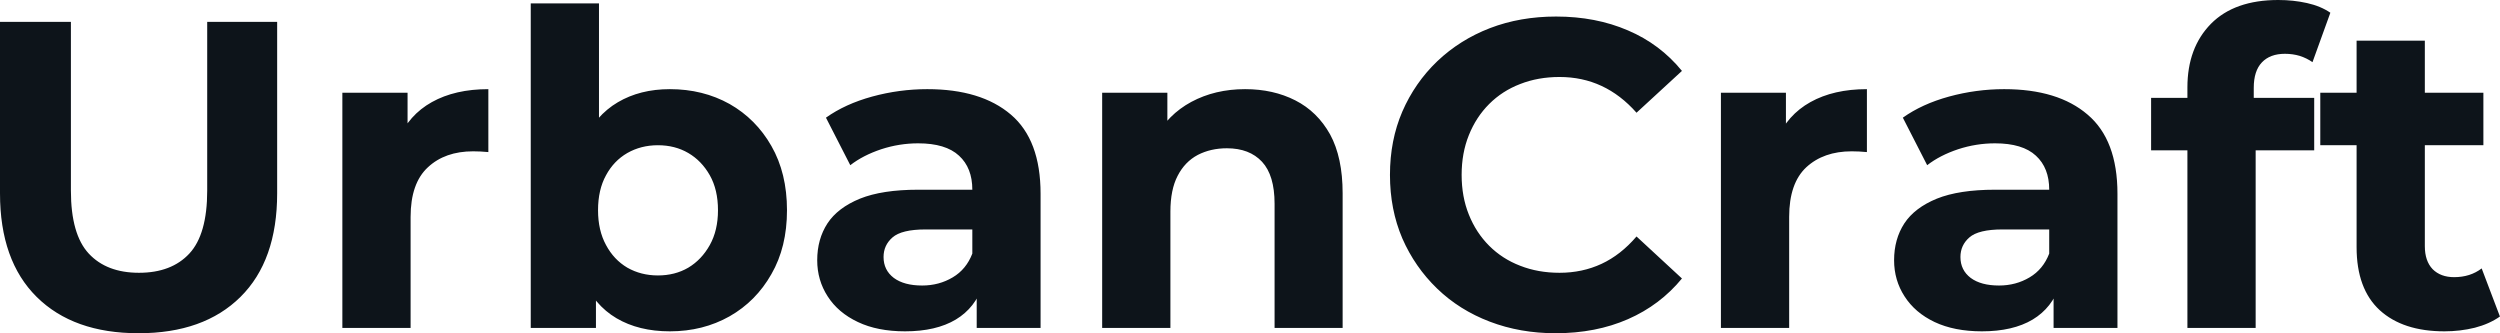 <svg fill="#0d141a" viewBox="0 0 131.514 17.526" height="100%" width="100%" xmlns="http://www.w3.org/2000/svg"><path preserveAspectRatio="none" d="M7.29 17.53L7.29 17.53Q3.86 17.53 1.93 15.62Q0 13.71 0 10.17L0 10.17L0 1.15L3.73 1.15L3.73 10.03Q3.73 12.33 4.67 13.34Q5.61 14.35 7.31 14.35L7.31 14.35Q9.02 14.35 9.96 13.34Q10.90 12.33 10.90 10.03L10.90 10.03L10.90 1.15L14.58 1.15L14.58 10.17Q14.58 13.71 12.65 15.62Q10.72 17.53 7.29 17.53ZM21.60 17.25L18.01 17.25L18.01 4.88L21.44 4.88L21.44 8.37L20.95 7.36Q21.50 6.05 22.72 5.37Q23.94 4.69 25.69 4.69L25.69 4.69L25.69 8.00Q25.46 7.98 25.28 7.97Q25.09 7.96 24.89 7.96L24.89 7.96Q23.41 7.96 22.51 8.80Q21.60 9.64 21.60 11.41L21.60 11.41L21.60 17.25ZM35.24 17.43L35.24 17.43Q33.60 17.43 32.43 16.74Q31.26 16.05 30.64 14.64Q30.01 13.22 30.01 11.06L30.01 11.06Q30.01 8.88 30.67 7.47Q31.33 6.07 32.50 5.38Q33.67 4.69 35.24 4.69L35.24 4.69Q36.98 4.69 38.38 5.47Q39.77 6.26 40.58 7.68Q41.40 9.11 41.40 11.06L41.40 11.06Q41.40 13.00 40.58 14.42Q39.77 15.85 38.38 16.64Q36.98 17.43 35.24 17.43ZM31.35 17.25L27.92 17.25L27.92 0.18L31.51 0.18L31.51 7.38L31.28 11.04L31.35 14.72L31.35 17.25ZM34.61 14.49L34.61 14.49Q35.51 14.49 36.21 14.08Q36.91 13.66 37.34 12.89Q37.77 12.12 37.77 11.06L37.77 11.06Q37.77 9.98 37.34 9.22Q36.91 8.46 36.21 8.05Q35.51 7.64 34.61 7.64L34.61 7.64Q33.72 7.64 33.00 8.05Q32.29 8.46 31.88 9.22Q31.46 9.98 31.46 11.06L31.46 11.06Q31.46 12.12 31.88 12.89Q32.29 13.66 33.00 14.08Q33.72 14.49 34.61 14.49ZM54.74 17.25L51.38 17.25L51.38 14.84L51.15 14.31L51.15 9.98Q51.15 8.83 50.45 8.19Q49.75 7.54 48.30 7.54L48.30 7.54Q47.31 7.54 46.36 7.85Q45.40 8.17 44.73 8.69L44.73 8.69L43.45 6.19Q44.46 5.47 45.88 5.08Q47.31 4.69 48.78 4.69L48.78 4.69Q51.61 4.69 53.18 6.03Q54.74 7.36 54.74 10.19L54.74 10.19L54.74 17.25ZM47.61 17.43L47.61 17.43Q46.16 17.43 45.13 16.94Q44.09 16.45 43.54 15.59Q42.99 14.74 42.99 13.69L42.99 13.69Q42.99 12.58 43.53 11.75Q44.07 10.93 45.24 10.45Q46.41 9.98 48.30 9.98L48.30 9.98L51.59 9.98L51.59 12.07L48.69 12.07Q47.43 12.07 46.95 12.49Q46.48 12.90 46.48 13.52L46.48 13.52Q46.48 14.21 47.02 14.62Q47.56 15.02 48.51 15.02L48.51 15.02Q49.40 15.02 50.12 14.59Q50.83 14.17 51.15 13.34L51.15 13.34L51.70 15.00Q51.31 16.19 50.28 16.81Q49.24 17.43 47.61 17.43ZM61.57 17.25L57.98 17.25L57.98 4.88L61.41 4.88L61.41 8.30L60.77 7.27Q61.43 6.03 62.67 5.36Q63.92 4.69 65.50 4.69L65.50 4.69Q66.98 4.69 68.14 5.28Q69.30 5.87 69.97 7.07Q70.63 8.28 70.63 10.17L70.63 10.17L70.63 17.25L67.05 17.25L67.05 10.72Q67.05 9.22 66.39 8.51Q65.73 7.80 64.54 7.80L64.54 7.80Q63.69 7.80 63.01 8.15Q62.33 8.51 61.95 9.25Q61.57 9.98 61.57 11.13L61.57 11.13L61.57 17.25ZM81.83 17.53L81.83 17.53Q79.97 17.53 78.37 16.92Q76.77 16.31 75.60 15.18Q74.43 14.05 73.77 12.54Q73.12 11.02 73.12 9.20L73.12 9.20Q73.12 7.38 73.77 5.87Q74.43 4.35 75.61 3.22Q76.80 2.09 78.38 1.48Q79.97 0.87 81.86 0.87L81.86 0.87Q83.95 0.87 85.64 1.60Q87.33 2.32 88.48 3.73L88.48 3.73L86.09 5.93Q85.26 4.99 84.25 4.52Q83.24 4.05 82.04 4.05L82.04 4.05Q80.91 4.05 79.97 4.42Q79.03 4.78 78.34 5.47Q77.65 6.16 77.27 7.11Q76.89 8.05 76.89 9.20L76.89 9.20Q76.89 10.35 77.27 11.29Q77.65 12.24 78.34 12.93Q79.03 13.62 79.97 13.98Q80.91 14.35 82.04 14.35L82.04 14.35Q83.24 14.35 84.25 13.88Q85.26 13.41 86.09 12.44L86.09 12.44L88.48 14.65Q87.33 16.05 85.64 16.79Q83.95 17.53 81.83 17.53ZM94.12 17.25L90.53 17.25L90.53 4.88L93.95 4.88L93.95 8.37L93.47 7.36Q94.02 6.05 95.24 5.37Q96.46 4.69 98.21 4.69L98.21 4.69L98.21 8.00Q97.98 7.98 97.80 7.97Q97.61 7.96 97.41 7.96L97.41 7.96Q95.93 7.96 95.02 8.80Q94.12 9.64 94.12 11.41L94.12 11.41L94.12 17.25ZM111.39 17.25L108.03 17.25L108.03 14.84L107.80 14.31L107.80 9.98Q107.80 8.83 107.10 8.19Q106.40 7.54 104.95 7.54L104.95 7.54Q103.96 7.54 103.01 7.85Q102.05 8.17 101.38 8.69L101.38 8.69L100.10 6.19Q101.11 5.47 102.53 5.08Q103.96 4.69 105.43 4.69L105.43 4.69Q108.26 4.69 109.82 6.03Q111.39 7.36 111.39 10.19L111.39 10.19L111.39 17.25ZM104.26 17.43L104.26 17.43Q102.81 17.43 101.77 16.94Q100.74 16.45 100.19 15.59Q99.64 14.74 99.64 13.69L99.64 13.69Q99.64 12.58 100.18 11.75Q100.72 10.93 101.89 10.45Q103.06 9.98 104.95 9.98L104.95 9.98L108.24 9.98L108.24 12.07L105.34 12.07Q104.08 12.07 103.60 12.49Q103.13 12.90 103.13 13.52L103.13 13.52Q103.13 14.21 103.67 14.62Q104.21 15.02 105.16 15.02L105.16 15.02Q106.05 15.02 106.77 14.59Q107.48 14.17 107.80 13.34L107.80 13.34L108.35 15.00Q107.96 16.19 106.93 16.81Q105.89 17.43 104.26 17.43ZM118.66 17.25L115.07 17.25L115.07 4.60Q115.07 2.51 116.31 1.25Q117.55 0 119.85 0L119.85 0Q120.64 0 121.36 0.16Q122.08 0.32 122.59 0.67L122.59 0.67L121.65 3.27Q121.35 3.06 120.98 2.94Q120.61 2.83 120.20 2.83L120.20 2.83Q119.42 2.83 118.99 3.28Q118.56 3.73 118.56 4.62L118.56 4.62L118.56 5.77L118.66 7.31L118.66 17.25ZM121.74 7.91L113.16 7.91L113.16 5.15L121.74 5.15L121.74 7.91ZM128.59 17.43L128.59 17.43Q126.41 17.43 125.19 16.32Q123.97 15.20 123.97 13.00L123.97 13.00L123.97 2.14L127.56 2.14L127.56 12.95Q127.56 13.73 127.97 14.16Q128.39 14.58 129.10 14.58L129.10 14.58Q129.95 14.58 130.55 14.12L130.55 14.12L131.51 16.65Q130.96 17.04 130.19 17.24Q129.42 17.43 128.59 17.43ZM130.64 7.64L122.06 7.64L122.06 4.88L130.64 4.88L130.64 7.64Z"></path></svg>